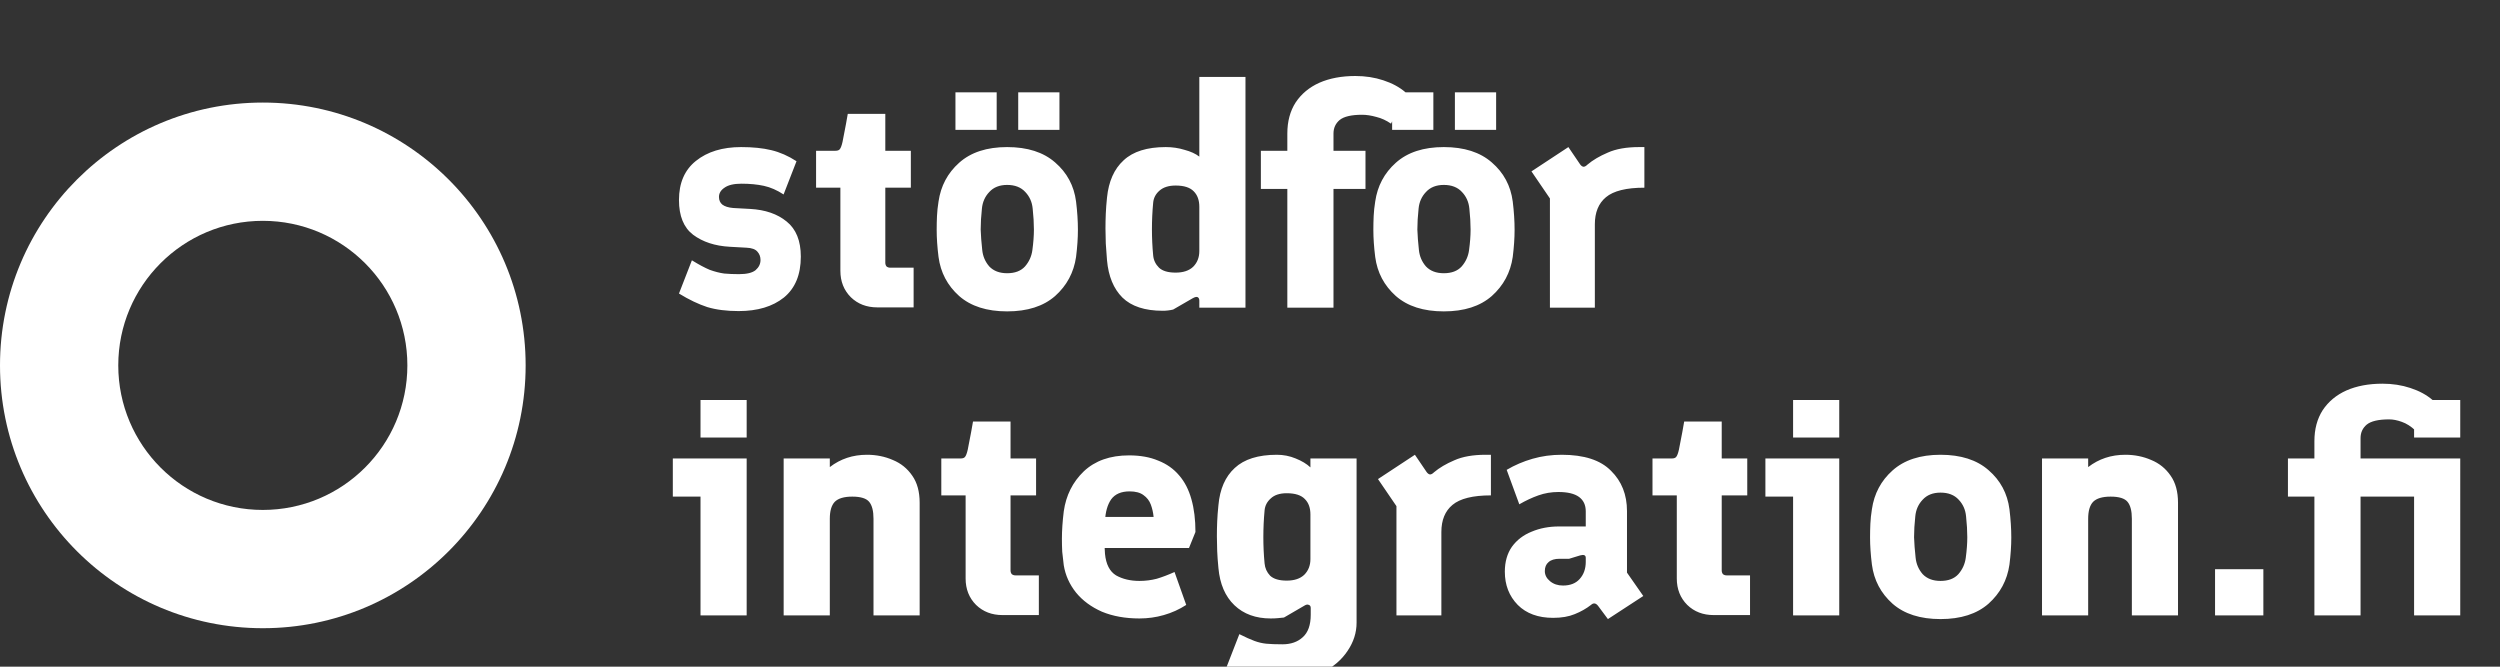 <svg width="195" height="52" viewBox="0 0 195 52" fill="none" xmlns="http://www.w3.org/2000/svg">
<rect x="0" y="0" width="195" height="52" fill="#333333" stroke="none"/>
<g clip-path="url(#clip0_26_38)">
<path fill-rule="evenodd" clip-rule="evenodd" d="M20.5 49C9.178 49 0 39.822 0 28.5C0 17.178 9.178 8 20.5 8C31.822 8 41 17.178 41 28.5C41 39.822 31.822 49 20.5 49ZM20.5 39.775C26.727 39.775 31.775 34.727 31.775 28.5C31.775 22.273 26.727 17.225 20.5 17.225C14.273 17.225 9.225 22.273 9.225 28.5C9.225 34.727 14.273 39.775 20.5 39.775Z" fill="white"/>
<path d="M57.616 24.264C56.672 24.264 55.856 24.16 55.168 23.952C54.48 23.728 53.744 23.376 52.96 22.896L53.968 20.304C54.512 20.64 54.976 20.888 55.36 21.048C55.76 21.192 56.136 21.288 56.488 21.336C56.84 21.368 57.224 21.384 57.64 21.384C58.248 21.384 58.68 21.28 58.936 21.072C59.192 20.848 59.32 20.584 59.32 20.28C59.32 20.024 59.24 19.808 59.08 19.632C58.92 19.44 58.632 19.336 58.216 19.32L56.92 19.248C55.768 19.184 54.816 18.872 54.064 18.312C53.328 17.752 52.96 16.848 52.96 15.6C52.96 14.272 53.4 13.256 54.28 12.552C55.176 11.832 56.352 11.472 57.808 11.472C58.72 11.472 59.504 11.552 60.16 11.712C60.832 11.872 61.488 12.16 62.128 12.576L61.12 15.168C60.608 14.832 60.096 14.608 59.584 14.496C59.072 14.384 58.488 14.328 57.832 14.328C57.24 14.328 56.8 14.432 56.512 14.64C56.224 14.832 56.08 15.072 56.08 15.36C56.08 15.616 56.168 15.816 56.344 15.96C56.536 16.104 56.816 16.192 57.184 16.224L58.504 16.296C59.688 16.36 60.64 16.688 61.36 17.28C62.096 17.872 62.464 18.784 62.464 20.016C62.464 21.424 62.024 22.488 61.144 23.208C60.264 23.912 59.088 24.264 57.616 24.264ZM68.43 23.976C67.598 23.976 66.91 23.712 66.366 23.184C65.822 22.64 65.55 21.952 65.55 21.12V14.64H63.654V11.76H65.166C65.326 11.76 65.438 11.72 65.502 11.64C65.582 11.544 65.654 11.352 65.718 11.064C65.782 10.76 65.87 10.304 65.982 9.696L66.126 8.88H69.054V11.76H71.046V14.64H69.054V20.496C69.054 20.608 69.086 20.704 69.15 20.784C69.23 20.848 69.326 20.88 69.438 20.88H71.262V23.976H68.43ZM78.557 24.288C76.973 24.288 75.725 23.888 74.813 23.088C73.901 22.272 73.365 21.256 73.205 20.04C73.109 19.272 73.061 18.568 73.061 17.928C73.061 17.56 73.069 17.2 73.085 16.848C73.101 16.496 73.141 16.12 73.205 15.72C73.381 14.504 73.917 13.496 74.813 12.696C75.725 11.88 76.973 11.472 78.557 11.472C80.141 11.472 81.389 11.872 82.301 12.672C83.229 13.472 83.773 14.488 83.933 15.72C84.029 16.504 84.077 17.24 84.077 17.928C84.077 18.568 84.029 19.272 83.933 20.04C83.757 21.256 83.213 22.272 82.301 23.088C81.389 23.888 80.141 24.288 78.557 24.288ZM78.557 21.312C79.165 21.312 79.629 21.136 79.949 20.784C80.269 20.416 80.461 19.992 80.525 19.512C80.605 18.92 80.645 18.384 80.645 17.904C80.645 17.408 80.613 16.864 80.549 16.272C80.501 15.76 80.309 15.328 79.973 14.976C79.637 14.608 79.165 14.424 78.557 14.424C77.965 14.424 77.501 14.608 77.165 14.976C76.829 15.328 76.637 15.76 76.589 16.272C76.525 16.864 76.493 17.408 76.493 17.904C76.509 18.384 76.549 18.912 76.613 19.488C76.661 19.984 76.845 20.416 77.165 20.784C77.501 21.136 77.965 21.312 78.557 21.312ZM79.421 10.128V7.2H82.637V10.128H79.421ZM74.525 10.128V7.2H77.741V10.128H74.525ZM90.691 24.24C89.299 24.24 88.251 23.896 87.547 23.208C86.859 22.52 86.459 21.552 86.347 20.304C86.315 19.808 86.283 19.368 86.251 18.984C86.235 18.584 86.227 18.2 86.227 17.832C86.227 17.448 86.235 17.064 86.251 16.68C86.267 16.296 86.299 15.872 86.347 15.408C86.475 14.144 86.907 13.176 87.643 12.504C88.379 11.816 89.475 11.472 90.931 11.472C91.443 11.472 91.931 11.544 92.395 11.688C92.875 11.816 93.259 11.992 93.547 12.216V6H97.147V24H93.547V23.448C93.547 23.32 93.507 23.232 93.427 23.184C93.347 23.136 93.219 23.16 93.043 23.256L91.507 24.144C91.379 24.176 91.243 24.2 91.099 24.216C90.971 24.232 90.835 24.24 90.691 24.24ZM91.699 21.264C92.291 21.264 92.747 21.112 93.067 20.808C93.387 20.488 93.547 20.08 93.547 19.584V16.128C93.547 15.616 93.403 15.216 93.115 14.928C92.827 14.624 92.355 14.472 91.699 14.472C91.155 14.472 90.731 14.608 90.427 14.88C90.139 15.136 89.979 15.448 89.947 15.816C89.883 16.488 89.851 17.176 89.851 17.88C89.851 18.568 89.883 19.248 89.947 19.92C89.979 20.288 90.131 20.608 90.403 20.88C90.675 21.136 91.107 21.264 91.699 21.264ZM100.412 24V14.736H98.348V11.76H100.412V10.416C100.412 9.472 100.628 8.664 101.06 7.992C101.508 7.32 102.124 6.808 102.908 6.456C103.708 6.104 104.644 5.928 105.716 5.928C106.5 5.928 107.228 6.04 107.9 6.264C108.588 6.488 109.164 6.8 109.628 7.2L108.5 9.648C108.132 9.392 107.748 9.216 107.348 9.12C106.948 9.008 106.58 8.952 106.244 8.952C105.412 8.952 104.828 9.088 104.492 9.36C104.172 9.632 104.012 9.984 104.012 10.416V11.76H106.508V14.736H104.012V24H100.412ZM112.618 24.288C111.034 24.288 109.786 23.888 108.874 23.088C107.962 22.272 107.426 21.256 107.266 20.04C107.17 19.272 107.122 18.568 107.122 17.928C107.122 17.56 107.13 17.2 107.146 16.848C107.162 16.496 107.202 16.12 107.266 15.72C107.442 14.504 107.978 13.496 108.874 12.696C109.786 11.88 111.034 11.472 112.618 11.472C114.202 11.472 115.45 11.872 116.362 12.672C117.29 13.472 117.834 14.488 117.994 15.72C118.09 16.504 118.138 17.24 118.138 17.928C118.138 18.568 118.09 19.272 117.994 20.04C117.818 21.256 117.274 22.272 116.362 23.088C115.45 23.888 114.202 24.288 112.618 24.288ZM112.618 21.312C113.226 21.312 113.69 21.136 114.01 20.784C114.33 20.416 114.522 19.992 114.586 19.512C114.666 18.92 114.706 18.384 114.706 17.904C114.706 17.408 114.674 16.864 114.61 16.272C114.562 15.76 114.37 15.328 114.034 14.976C113.698 14.608 113.226 14.424 112.618 14.424C112.026 14.424 111.562 14.608 111.226 14.976C110.89 15.328 110.698 15.76 110.65 16.272C110.586 16.864 110.554 17.408 110.554 17.904C110.57 18.384 110.61 18.912 110.674 19.488C110.722 19.984 110.906 20.416 111.226 20.784C111.562 21.136 112.026 21.312 112.618 21.312ZM113.482 10.128V7.2H116.698V10.128H113.482ZM108.586 10.128V7.2H111.802V10.128H108.586ZM120.894 24V15.48L119.454 13.368L122.334 11.472L123.246 12.816C123.326 12.928 123.414 12.992 123.51 13.008C123.606 13.008 123.71 12.952 123.822 12.84C124.238 12.488 124.766 12.176 125.406 11.904C126.046 11.616 126.862 11.472 127.854 11.472H128.262V14.64C126.854 14.64 125.854 14.888 125.262 15.384C124.686 15.864 124.398 16.568 124.398 17.496V24H120.894ZM54.64 48V38.736H52.48V35.76H58.24V48H54.64ZM54.64 34.128V31.2H58.24V34.128H54.64ZM61.125 48V35.76H64.725V36.432C65.141 36.112 65.589 35.872 66.069 35.712C66.549 35.552 67.069 35.472 67.629 35.472C68.349 35.472 69.021 35.608 69.645 35.88C70.269 36.136 70.773 36.544 71.157 37.104C71.541 37.648 71.733 38.352 71.733 39.216V48H68.133V40.464C68.133 39.856 68.021 39.416 67.797 39.144C67.573 38.872 67.133 38.736 66.477 38.736C65.837 38.736 65.381 38.872 65.109 39.144C64.853 39.416 64.725 39.856 64.725 40.464V48H61.125ZM78.198 47.976C77.366 47.976 76.678 47.712 76.134 47.184C75.59 46.64 75.318 45.952 75.318 45.12V38.64H73.422V35.76H74.934C75.094 35.76 75.206 35.72 75.27 35.64C75.35 35.544 75.422 35.352 75.486 35.064C75.55 34.76 75.638 34.304 75.75 33.696L75.894 32.88H78.822V35.76H80.814V38.64H78.822V44.496C78.822 44.608 78.854 44.704 78.918 44.784C78.998 44.848 79.094 44.88 79.206 44.88H81.03V47.976H78.198ZM88.877 48.24C87.773 48.24 86.797 48.064 85.949 47.712C85.117 47.344 84.445 46.848 83.933 46.224C83.421 45.584 83.101 44.872 82.973 44.088C82.925 43.704 82.885 43.352 82.853 43.032C82.837 42.696 82.829 42.36 82.829 42.024C82.829 41.384 82.877 40.672 82.973 39.888C83.149 38.64 83.669 37.6 84.533 36.768C85.413 35.936 86.589 35.52 88.061 35.52C88.941 35.52 89.701 35.656 90.341 35.928C90.997 36.184 91.541 36.568 91.973 37.08C92.405 37.576 92.725 38.2 92.933 38.952C93.141 39.688 93.245 40.536 93.245 41.496L92.741 42.744H83.573L83.525 40.32H89.981C89.949 39.984 89.877 39.664 89.765 39.36C89.653 39.056 89.461 38.808 89.189 38.616C88.933 38.424 88.573 38.328 88.109 38.328C87.453 38.328 86.973 38.536 86.669 38.952C86.381 39.368 86.221 39.936 86.189 40.656C86.173 41.072 86.157 41.488 86.141 41.904C86.141 42.32 86.157 42.752 86.189 43.2C86.269 44.016 86.557 44.576 87.053 44.88C87.565 45.168 88.173 45.312 88.877 45.312C89.341 45.312 89.789 45.256 90.221 45.144C90.653 45.016 91.117 44.84 91.613 44.616L92.525 47.184C91.981 47.536 91.397 47.8 90.773 47.976C90.165 48.152 89.533 48.24 88.877 48.24ZM100.005 53.136C99.413 53.136 98.893 53.104 98.445 53.04C98.013 52.976 97.581 52.864 97.149 52.704C96.733 52.544 96.237 52.328 95.661 52.056L96.669 49.464C97.149 49.704 97.541 49.88 97.845 49.992C98.149 50.104 98.453 50.176 98.757 50.208C99.077 50.24 99.501 50.256 100.029 50.256C100.685 50.256 101.213 50.072 101.613 49.704C102.029 49.336 102.237 48.752 102.237 47.952V47.424C102.237 47.296 102.189 47.216 102.093 47.184C101.997 47.136 101.885 47.152 101.757 47.232L100.149 48.168C100.005 48.184 99.845 48.2 99.669 48.216C99.509 48.232 99.325 48.24 99.117 48.24C97.949 48.24 97.005 47.896 96.285 47.208C95.565 46.52 95.149 45.552 95.037 44.304C94.989 43.808 94.957 43.368 94.941 42.984C94.925 42.584 94.917 42.2 94.917 41.832C94.917 41.448 94.925 41.064 94.941 40.68C94.957 40.296 94.989 39.872 95.037 39.408C95.149 38.144 95.573 37.176 96.309 36.504C97.045 35.816 98.141 35.472 99.597 35.472C100.109 35.472 100.597 35.568 101.061 35.76C101.541 35.952 101.925 36.184 102.213 36.456V35.76H105.813V48.576C105.813 49.344 105.581 50.072 105.117 50.76C104.653 51.464 103.989 52.032 103.125 52.464C102.261 52.912 101.221 53.136 100.005 53.136ZM100.365 45.288C100.957 45.288 101.413 45.136 101.733 44.832C102.053 44.512 102.213 44.104 102.213 43.608V40.128C102.213 39.616 102.069 39.216 101.781 38.928C101.493 38.624 101.021 38.472 100.365 38.472C99.821 38.472 99.405 38.608 99.117 38.88C98.829 39.136 98.669 39.448 98.637 39.816C98.573 40.504 98.541 41.2 98.541 41.904C98.541 42.592 98.573 43.272 98.637 43.944C98.669 44.312 98.813 44.632 99.069 44.904C99.341 45.16 99.773 45.288 100.365 45.288ZM108.923 48V39.48L107.483 37.368L110.363 35.472L111.275 36.816C111.355 36.928 111.443 36.992 111.539 37.008C111.635 37.008 111.739 36.952 111.851 36.84C112.267 36.488 112.795 36.176 113.435 35.904C114.075 35.616 114.891 35.472 115.883 35.472H116.291V38.64C114.883 38.64 113.883 38.888 113.291 39.384C112.715 39.864 112.427 40.568 112.427 41.496V48H108.923ZM125.417 48.288L124.649 47.256C124.473 47.032 124.289 47.008 124.097 47.184C123.729 47.472 123.305 47.712 122.825 47.904C122.361 48.096 121.801 48.192 121.145 48.192C119.977 48.192 119.057 47.856 118.385 47.184C117.713 46.496 117.377 45.632 117.377 44.592C117.377 43.824 117.561 43.176 117.929 42.648C118.313 42.12 118.825 41.728 119.465 41.472C120.105 41.2 120.817 41.064 121.601 41.064H123.689V39.888C123.689 39.392 123.513 39.016 123.161 38.76C122.809 38.504 122.273 38.376 121.553 38.376C121.009 38.376 120.489 38.464 119.993 38.64C119.497 38.816 119.001 39.048 118.505 39.336L117.521 36.648C118.145 36.28 118.817 35.992 119.537 35.784C120.257 35.576 121.017 35.472 121.817 35.472C123.561 35.472 124.841 35.888 125.657 36.72C126.489 37.536 126.905 38.584 126.905 39.864V44.664L128.177 46.488L125.417 48.288ZM121.913 45.672C122.473 45.672 122.905 45.504 123.209 45.168C123.529 44.816 123.689 44.368 123.689 43.824V43.512C123.689 43.304 123.545 43.24 123.257 43.32L122.393 43.584H121.649C121.265 43.584 120.977 43.672 120.785 43.848C120.593 44.008 120.497 44.24 120.497 44.544C120.497 44.848 120.633 45.112 120.905 45.336C121.177 45.56 121.513 45.672 121.913 45.672ZM133.67 47.976C132.838 47.976 132.15 47.712 131.606 47.184C131.062 46.64 130.79 45.952 130.79 45.12V38.64H128.894V35.76H130.406C130.566 35.76 130.678 35.72 130.742 35.64C130.822 35.544 130.894 35.352 130.958 35.064C131.022 34.76 131.11 34.304 131.222 33.696L131.366 32.88H134.294V35.76H136.286V38.64H134.294V44.496C134.294 44.608 134.326 44.704 134.39 44.784C134.47 44.848 134.566 44.88 134.678 44.88H136.502V47.976H133.67ZM139.861 48V38.736H137.701V35.76H143.461V48H139.861ZM139.861 34.128V31.2H143.461V34.128H139.861ZM151.361 48.288C149.777 48.288 148.529 47.888 147.617 47.088C146.705 46.272 146.169 45.256 146.009 44.04C145.913 43.272 145.865 42.568 145.865 41.928C145.865 41.56 145.873 41.2 145.889 40.848C145.905 40.496 145.945 40.12 146.009 39.72C146.185 38.504 146.721 37.496 147.617 36.696C148.529 35.88 149.777 35.472 151.361 35.472C152.945 35.472 154.193 35.872 155.105 36.672C156.033 37.472 156.577 38.488 156.737 39.72C156.833 40.504 156.881 41.24 156.881 41.928C156.881 42.568 156.833 43.272 156.737 44.04C156.561 45.256 156.017 46.272 155.105 47.088C154.193 47.888 152.945 48.288 151.361 48.288ZM151.361 45.312C151.969 45.312 152.433 45.136 152.753 44.784C153.073 44.416 153.265 43.992 153.329 43.512C153.409 42.92 153.449 42.384 153.449 41.904C153.449 41.408 153.417 40.864 153.353 40.272C153.305 39.76 153.113 39.328 152.777 38.976C152.441 38.608 151.969 38.424 151.361 38.424C150.769 38.424 150.305 38.608 149.969 38.976C149.633 39.328 149.441 39.76 149.393 40.272C149.329 40.864 149.297 41.408 149.297 41.904C149.313 42.384 149.353 42.912 149.417 43.488C149.465 43.984 149.649 44.416 149.969 44.784C150.305 45.136 150.769 45.312 151.361 45.312ZM159.277 48V35.76H162.877V36.432C163.293 36.112 163.741 35.872 164.221 35.712C164.701 35.552 165.221 35.472 165.781 35.472C166.501 35.472 167.173 35.608 167.797 35.88C168.421 36.136 168.925 36.544 169.309 37.104C169.693 37.648 169.885 38.352 169.885 39.216V48H166.285V40.464C166.285 39.856 166.173 39.416 165.949 39.144C165.725 38.872 165.285 38.736 164.629 38.736C163.989 38.736 163.533 38.872 163.261 39.144C163.005 39.416 162.877 39.856 162.877 40.464V48H159.277ZM172.774 48V44.4H176.542V48H172.774ZM180.523 48V38.736H178.459V35.76H180.523V34.416C180.523 33.472 180.739 32.664 181.171 31.992C181.619 31.32 182.235 30.808 183.019 30.456C183.819 30.104 184.755 29.928 185.827 29.928C186.611 29.928 187.339 30.04 188.011 30.264C188.699 30.488 189.275 30.8 189.739 31.2L188.395 33.576C188.059 33.256 187.707 33.032 187.339 32.904C186.987 32.776 186.659 32.712 186.355 32.712C185.523 32.712 184.939 32.848 184.603 33.12C184.283 33.392 184.123 33.744 184.123 34.176V35.76H186.619V38.736H184.123V48H180.523ZM188.299 48V38.736H186.139V35.76H191.899V48H188.299ZM188.299 34.128V31.2H191.899V34.128H188.299Z" fill="white"/>
</g>
<defs>
<clipPath id="clip0_26_38">
<rect width="195" height="52" fill="white"/>
</clipPath>
</defs>
</svg>
